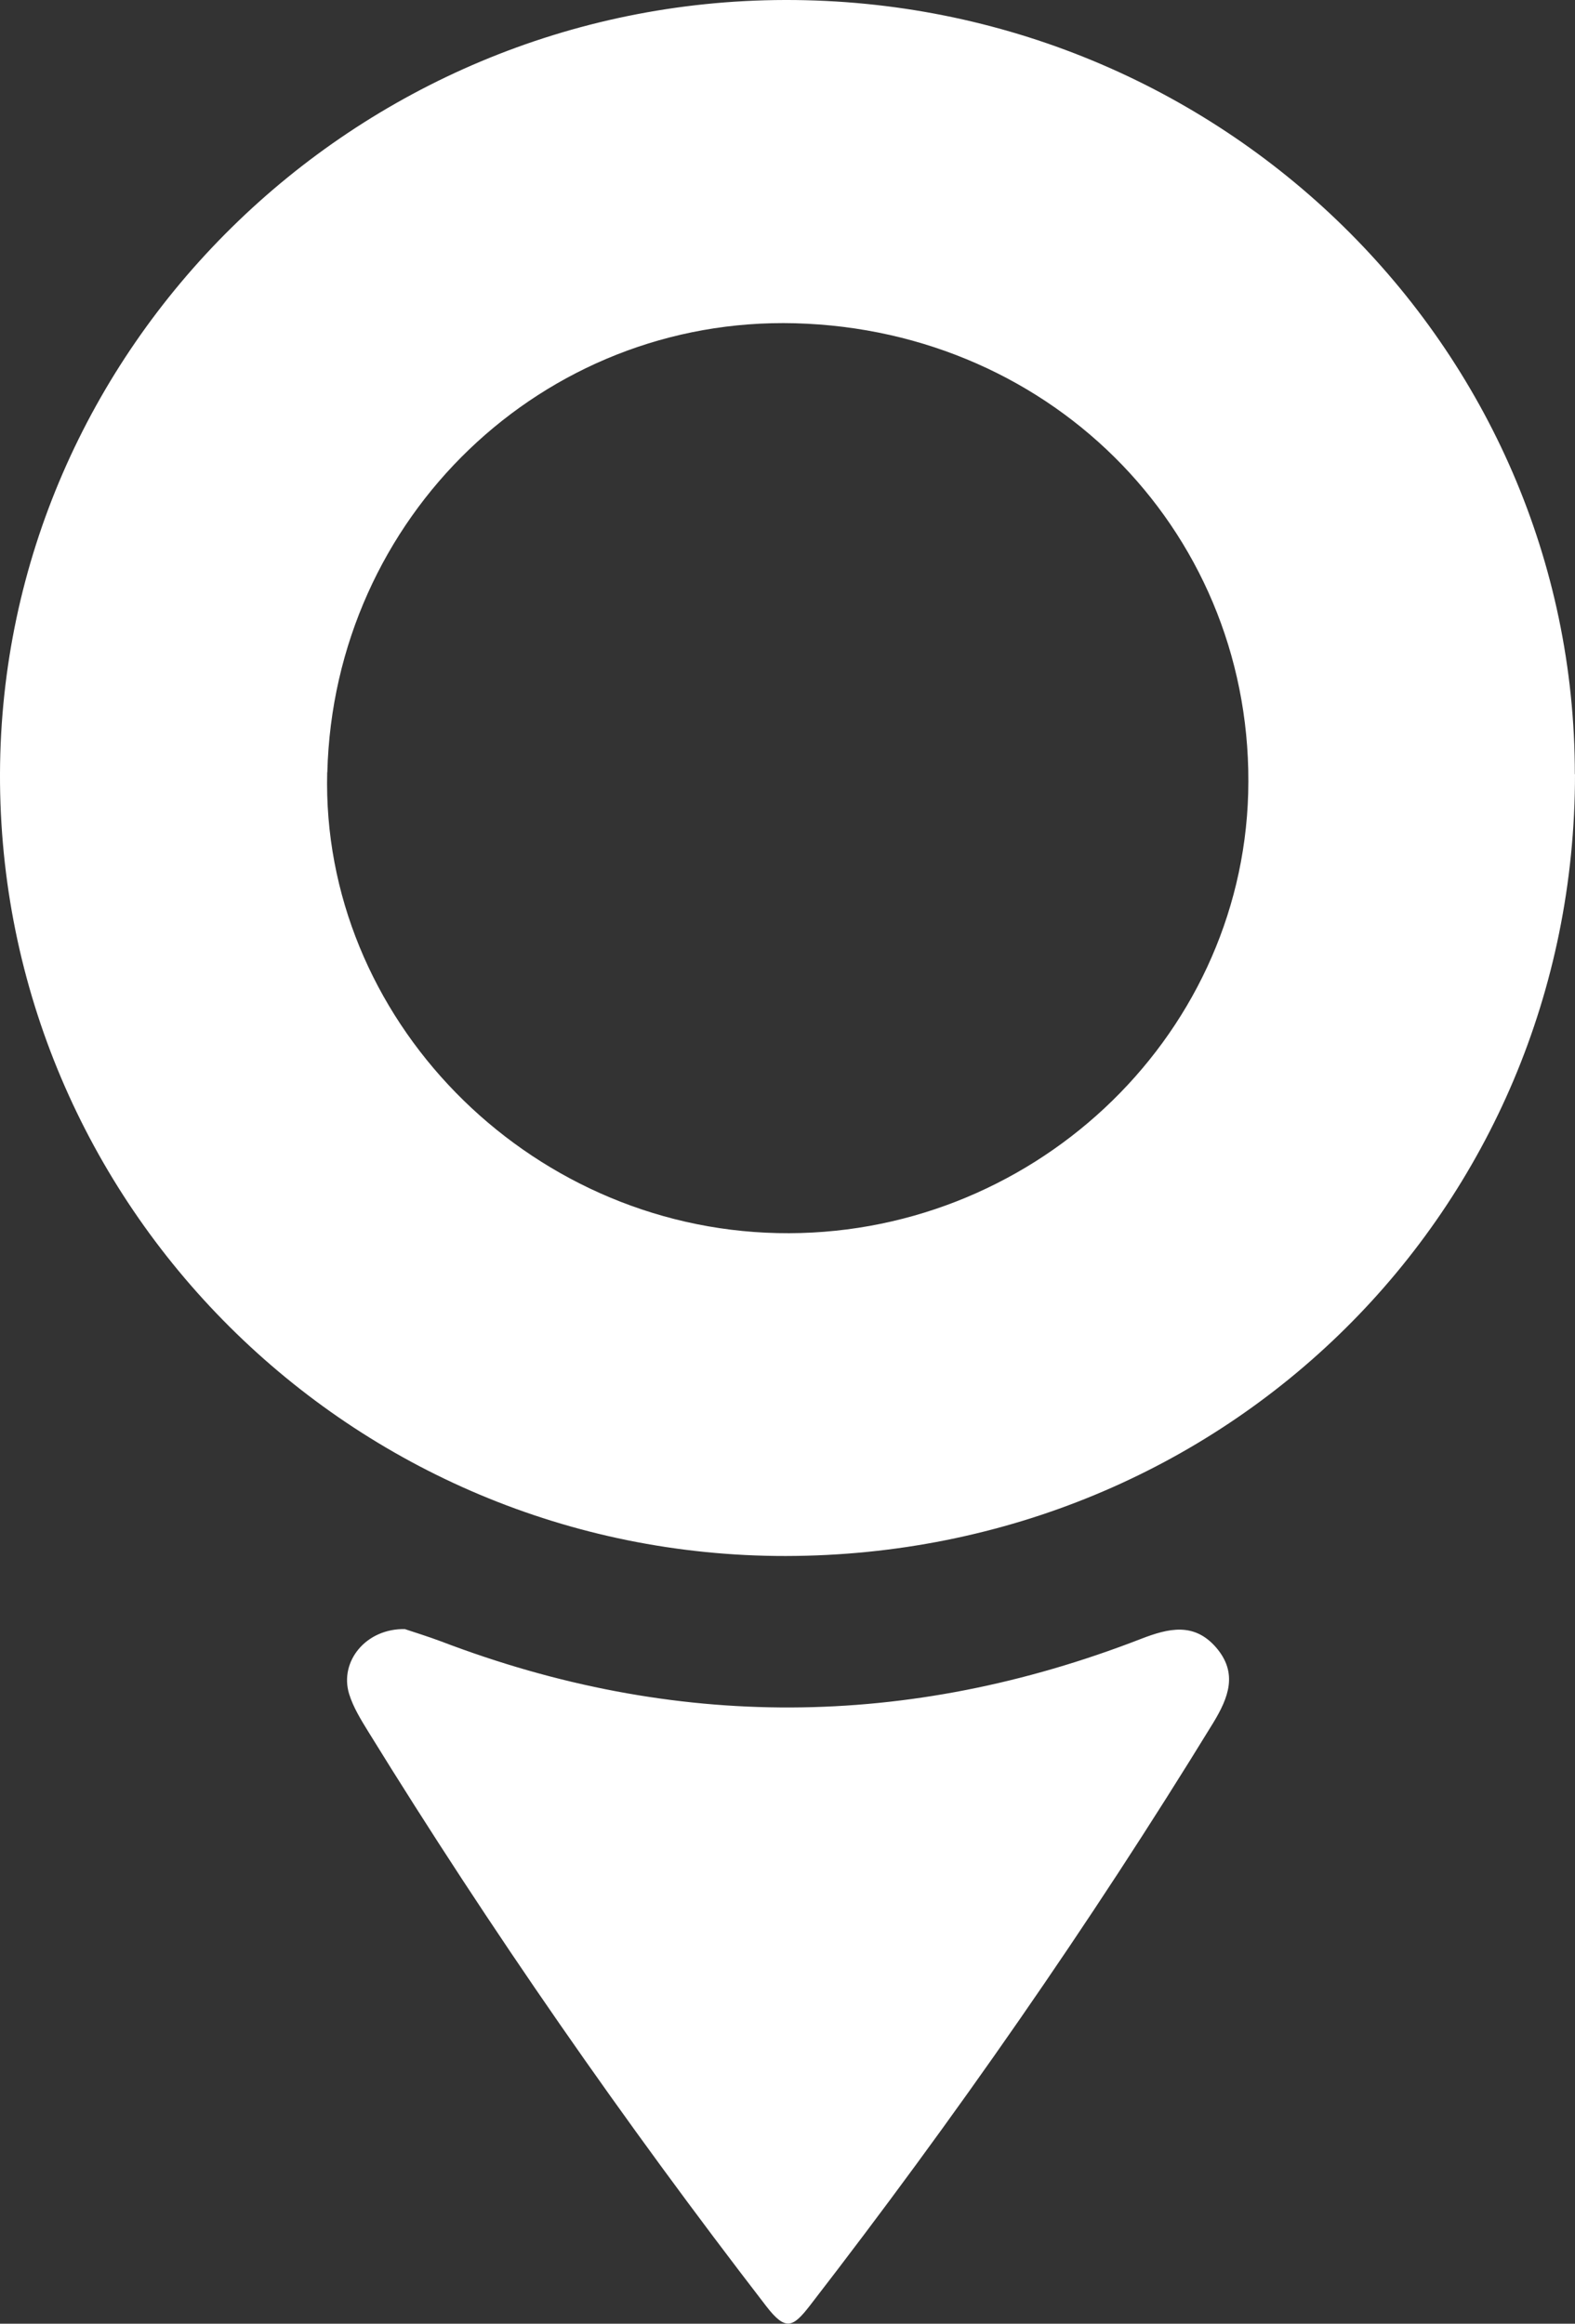 <svg width="40" height="59" viewBox="0 0 40 59" fill="none" xmlns="http://www.w3.org/2000/svg">
<rect x="0" y="0" width="40" height="59" fill="#333333" stroke="none"/>
<g clip-path="url(#clip0_509_55)">
<path d="M40 19.66C40 30.719 31.144 39.491 19.959 39.508C8.93 39.521 -0.038 30.596 -0 19.636C0.037 8.848 8.997 0.02 19.939 -8.77562e-05C31.002 -0.02 39.996 8.795 39.996 19.66H40ZM8.31 19.61C8.151 25.835 13.362 31.168 19.742 31.309C26.139 31.45 31.524 26.424 31.7 20.146C31.879 13.639 26.817 8.386 20.196 8.208C13.786 8.037 8.479 13.127 8.313 19.61H8.31Z" fill="white"/>
<path d="M10.291 41.367C10.511 41.441 10.86 41.548 11.199 41.675C17.132 43.94 23.058 43.907 28.971 41.615C29.678 41.34 30.328 41.186 30.887 41.833C31.446 42.483 31.199 43.109 30.809 43.749C27.67 48.868 24.243 53.79 20.566 58.544C20.135 59.1 19.949 59.188 19.462 58.558C15.841 53.864 12.465 49.013 9.357 43.974C9.167 43.665 8.971 43.35 8.866 43.009C8.615 42.184 9.296 41.34 10.291 41.364V41.367Z" fill="white"/>
</g>
<defs>
<clipPath id="clip0_509_55">
<rect width="40" height="59" fill="white"/>
</clipPath>
</defs>
</svg>
